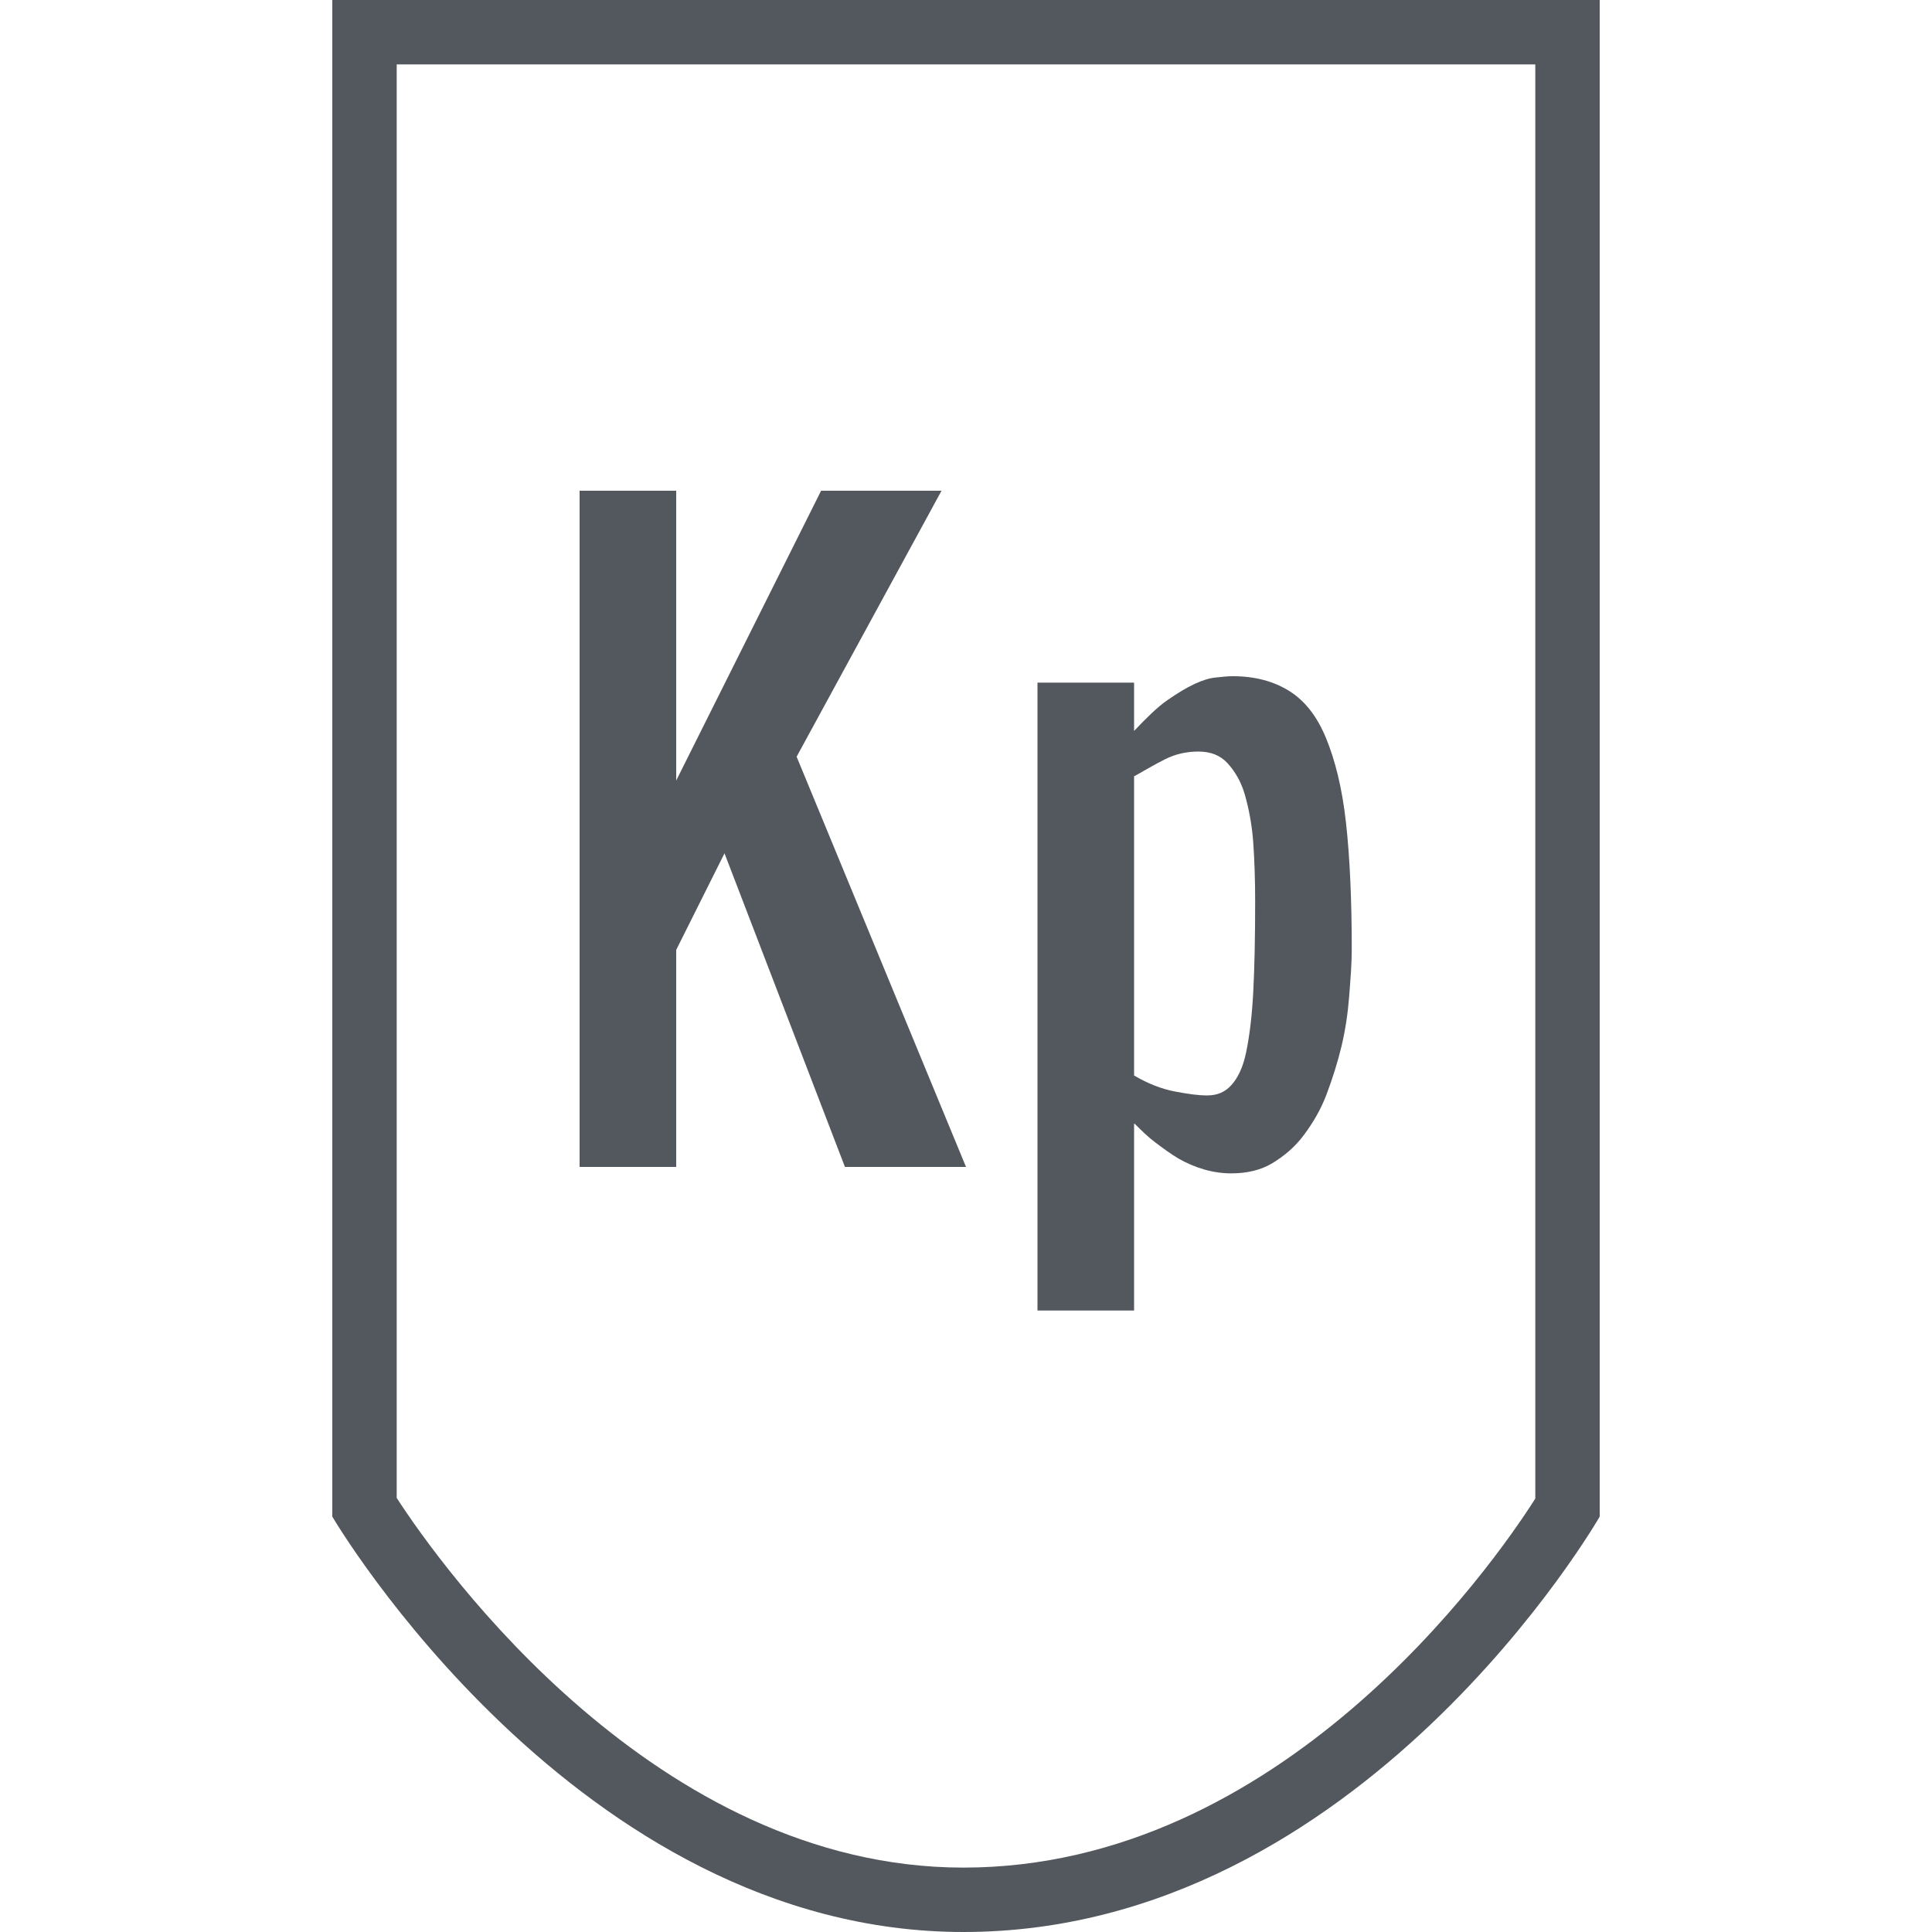 <?xml version="1.0" encoding="utf-8"?>
<!-- Generator: Adobe Illustrator 20.1.0, SVG Export Plug-In . SVG Version: 6.00 Build 0)  -->
<svg version="1.1" xmlns="http://www.w3.org/2000/svg" xmlns:xlink="http://www.w3.org/1999/xlink" x="0px" y="0px"
	 viewBox="0 0 300 300" enable-background="new 0 0 300 300" xml:space="preserve">
<g id="_x31_" display="none">
	<path display="inline" fill="#53585E" d="M260.9,111.6V83.9h-41.3c-3.2-11.6-9.1-22.1-17.2-30.7l18-10.4l-2.3-4L199,49.9V27.8h-4.6
		v18.3c-8.9-6.9-19.2-12.1-30.6-14.3V0h-27.6v31.8c-11.2,2.1-21.3,6.9-30.1,13.5V25.2h-4.6v22.1l-19.1-11l-2.3,4L99,51.2
		c-9.1,8.9-15.6,20.2-19.1,32.7H39.1v27.6h38.7c1.7,14.8,7.8,28.3,17.1,39L75,162.1l2.3,4L96.4,155v22.1h4.6V157
		c9.7,8.8,21.7,15.2,35.2,17.7v111.5H97.8V300h104.4v-13.8h-38.4V174.7c10.3-2,19.7-6.3,28-12.2v16.7h4.6v-20.5
		c0.4-0.3,0.8-0.6,1.2-1l18,10.4l2.3-4l-16.5-9.5c11.3-11.3,18.5-26.4,20.4-43.1H260.9z M190.5,54.8L173,65l2.3,4l19.1-11
		c0,0,0.1,0,0.1,0.1v22h4.6V63.5c4.9,6,8.6,12.9,11,20.4h-46.2V41.3C173.9,43.6,182.9,48.4,190.5,54.8z M101.5,62.3v15.1h4.6V57.2
		c0.4-0.4,0.9-0.7,1.4-1.1l17.8,10.3l2.3-4L111.3,53c7.3-5.6,15.7-9.8,24.9-11.8v42.8H89.5C92.1,75.9,96.2,68.6,101.5,62.3z
		 M106.2,149.4l16.3-9.4l-2.3-4l-17.3,10c-0.7-0.7-1.2-1.5-1.9-2.3v-18.8h-4.6v12.8c-5-7.7-8.2-16.6-9.4-26.2h49.2v53.8
		C124.7,162.8,114.4,157.2,106.2,149.4z M196.4,146.2V127h-4.6v22.1l-19.1-11.1l-2.3,4l18.8,10.8c-7.3,5.8-15.9,10.2-25.3,12.3
		v-53.7h48.7C210.8,124.8,205.1,136.8,196.4,146.2z"/>
</g>
<g id="_x32_" display="none">
	<path display="inline" fill="#53585E" d="M244,0H66H56v141.9V300h10V141.9h178V0z M234,131.9H66V10h168V131.9z"/>
</g>
<g id="_x33_" display="none">
	<path display="inline" fill="#53585E" d="M226.2,63.2L83.8,0h-10v300h10V126.6L226.2,63.2z M201.6,63.2L83.8,115.7v-105L201.6,63.2
		z"/>
</g>
<g id="_x34_" display="none">
	<g display="inline">
		<path fill="#53585E" d="M0,0v300h300V0H0z M295,295H5V5h290V295z"/>
		<polygon fill="#53585E" points="150,294.5 186.1,186.1 294.5,150 186.1,113.9 150,5.5 113.9,113.9 5.5,150 113.9,186.1 		"/>
	</g>
</g>
<g id="_x35_" display="none">
	<path display="inline" fill="#53585E" d="M295.3,300L172.8,145.3L285.9,0h-96.5l-1.8,2.5h-21.4L96.6,97.3V0H14.9v2.5H4.5v279.4
		h10.4V300h81.6V185l69.3,96.3l0.4,0.5h10.2l13.1,18.1H295.3z M79.9,157.5v121.8H7V5h72.8v119.3L167.5,5h85.9L149.9,137.8L262,279.4
		h-94.5L79.9,157.5z"/>
</g>
<g id="_x36_" display="none">
	<path display="inline" fill="#53585E" d="M331.3,300L289,0h-81.9l-0.6,2.1h-19.9L143,144.7L100.1,0H17.4l-0.3,2.1h-5.8l-42.1,278
		l-0.2,1.4h5.8l-2.8,18.5h76l22.7-159.3l40.6,139.9l0.3,0.9h8.9l5.4,18.5h51.3l38.3-126.7l12.1,107.1l0.1,1.1h22.1l2.1,18.5H331.3z
		 M211.2,114.1l-2.4-0.2l-50,165.2h-45.5L65.5,113.9L63,114L39.5,279h-67.6L13.4,4.6h74.4l49.5,167.1L188.5,4.6h73.6L300.7,279
		h-70.9L211.2,114.1z"/>
</g>
<g id="_x37_" display="none">
	<g display="inline">
		<path fill="#53585E" d="M208.4,137.6c35-13.5,49-31.5,49-63.5C257.4,28.3,223.2,0,167,0H30.3v5.6h-4.5V285h4.5v15H167
			c67.5,0,107.5-31.9,107.5-85.4C274.5,174.1,252.9,149.3,208.4,137.6z M28.3,8.1h125c50.7,0,82.2,25.8,82.2,67.2
			c0,29-12.5,45.1-44.4,57.4l-3.6,1.4l3.8,1c41,10.7,60.1,32.9,60.1,69.8c0,48.6-36.6,77.6-98,77.6h-125V8.1z"/>
		<path fill="#53585E" d="M169.5,89.9c0-17.7-12.1-29.1-30.8-29.1H98v57.8h40.7C157.4,118.6,169.5,107.3,169.5,89.9z M167,89.9
			c0,15.9-11.1,26.2-28.3,26.2h-30.2V63.3h30.2C155.9,63.3,167,73.7,167,89.9z"/>
		<path fill="#53585E" d="M180.7,197.9c0-19.9-12.8-30.3-37-30.3H98v60.7h45.7C167.9,228.2,180.7,217.7,180.7,197.9z M143.7,225.7
			h-35.2v-50.3h48.2c4.3,0,8.2,0.5,11.8,1.1c6.4,4.7,9.7,11.8,9.7,21.3C178.2,216.1,166.3,225.7,143.7,225.7z"/>
	</g>
</g>
<g id="_x38_" display="none">
	<path display="inline" fill="#53585E" d="M152.6,90.4L252.9,0H57.1h-3h-7v300h10V181.5h195.7L152.6,90.4z M57.1,10h169.7
		l-89.1,80.3l89.2,81.2H57.1V10z"/>
</g>
<g id="_x39_" display="none">
	<path display="inline" fill="#53585E" d="M281.1,264c-4.9-5.8-11.3-12.1-16.5-17.8c-1.5-1.7-2.8-3.6-4.5-5.1
		c-2-1.7-4.6-2.5-6.7-4.1c-8-6.4-10.4-13.1-11.1-19.4c3.1-1.9,5.8-5.1,6-8c-11.3-12.2-22.7-21.4-34-32.7c-1.1-0.9-2.3,1.9-3.5,0.9
		c-3.8-3.8-7.7-7.6-11.5-11.4c2.1-2-0.8-4.1-2.9-6c0.9-1.5,3.2-0.5,2.2-2.2c-1.4,0.7-1.6-1.1-2.5-1.9c-4.1-3.7-9.3-8.6-11.5-11.5
		c-1-0.8-1.9,2.5-2.9,1.6c-0.5-1,2-1.9,0.3-2.9c-8-8.4-16.1-15.8-24.1-23.2c4.6-7.1,13.7-14.1,20.5-21c0.5-0.5,1.3-1,1.6-1.6
		c0.2-0.2,0-1.2,0-1.3c4.1-5,10.6-9.6,15-14.3c1.6-1.8,2.8-3.8,4.8-4.8c2.2-1.1,1.3,3.6,3.5,3.5c3.1,0.1,2.8-0.4,6-3.5
		c5.2-4.9,11.8-11.9,16.2-16.9c17.8-19.9,41-40,57.2-60.4c-21.7,16.8-44,44.8-65.5,62.4c-2.6-1.7-2-4.3-4.4-5.1
		c-1.9-1.3-1.9,1.6-3.5,1.6l-6.4-6.4c-1.6,1.8-1.6,2.2-3.5,3.5c2.1,2.1,4.2,4.2,6.4,6.4c-1.1,2-3,4.2-5.1,5.7
		c-1,0.8-2.4,1.1-3.2,1.9c-0.9,0.8-1.2,2.2-1.9,3.2c-5.5,7.3-14.2,12.9-20.7,20.7c-1.6,1-3.2-1.3-4.8-1
		c-6.8,7.1-13.5,13.5-20.3,19.8c-6.8-6.3-13.5-12.7-20.3-19.8c-1.6-0.4-3.2,2-4.8,1c-6.4-7.8-15.1-13.3-20.7-20.7
		c-0.7-1-1-2.3-1.9-3.2c-0.8-0.8-2.1-1.1-3.2-1.9c-2.1-1.6-4-3.8-5.1-5.7c2.1-2.1,4.2-4.2,6.4-6.4c-1.9-1.3-1.9-1.7-3.5-3.5
		c-2.1,2.1-4.2,4.3-6.4,6.4c-1.6,0-1.6-2.9-3.5-1.6c-2.4,0.8-1.8,3.4-4.4,5.1C61.1,44.8,38.8,16.8,17.1,0
		c16.3,20.5,39.5,40.5,57.2,60.4c4.5,5,11.1,12,16.2,16.9c3.3,3.1,2.9,3.6,6,3.5c2.2,0.1,1.3-4.6,3.5-3.5c2,1,3.1,3,4.8,4.8
		c4.4,4.7,10.9,9.3,15,14.3c0,0-0.2,1,0,1.3c0.3,0.6,1.1,1.1,1.6,1.6c6.8,6.9,16,13.8,20.5,21c-8,7.4-16.1,14.9-24.1,23.2
		c-1.7,1,0.8,1.9,0.3,2.9c-1,0.9-1.9-2.4-2.9-1.6c-2.2,2.8-7.3,7.7-11.5,11.5c-0.9,0.8-1.2,2.6-2.5,1.9c-0.9,1.8,1.3,0.8,2.2,2.2
		c-2.1,2-4.9,4-2.9,6c-3.8,3.8-7.6,7.6-11.5,11.4c-1.1,1-2.3-1.8-3.5-0.9c-11.4,11.3-22.7,20.5-34,32.7c0.3,2.8,3,6.1,6,8
		c-0.7,6.3-3.1,13-11.1,19.4c-2.1,1.6-4.7,2.4-6.7,4.1c-1.7,1.5-2.9,3.4-4.5,5.1c-5.2,5.7-11.6,12-16.5,17.8
		c-5.2,6.2-12.9,10.4-14.6,17.2c4,3.7,8.9,6.3,13.4,9.5c4.4,3.1,8.2,7.5,13.1,9.2c6.7-6,9.5-14.4,13.7-22c2-3.5,4.1-7.3,6-11.1
		c2-3.9,4-8.3,6.7-11.1c1.7-1.8,4.4-2.9,5.7-5.1c2.4-4,0.5-10.6,2.2-15.6c1.7-4.7,4.5-8.1,9.2-11.1c2.1-0.1,4.2,2.8,6.4,3.2
		c4.2-0.4,10.4-7.1,11.2-11.1c-0.1-2-2.5-4-3.5-6c0.2-3.1,5.2-6.1,6.7-9.2c0.9-1.3,1.9,1.5,2.8,0.9c1.5-0.8-0.8-1.7-1.3-2.5
		c4.1-4.7,8.1-1.1,12.1,0.6c9.1-13.3,7.7-26.7,19.1-39.4c7-7.9,15.1-15.7,22.3-23.8c7.2,8.1,15.3,15.9,22.3,23.8
		c11.3,12.7,9.9,26.1,19.1,39.4c4-1.7,8-5.4,12.1-0.6c-0.5,0.8-2.7,1.7-1.3,2.5c0.9,0.6,1.9-2.2,2.8-0.9c1.5,3.1,6.5,6.1,6.7,9.2
		c-1,2-3.4,4-3.5,6c0.7,4,7,10.7,11.2,11.1c2.1-0.4,4.2-3.3,6.4-3.2c4.7,3,7.6,6.4,9.2,11.1c1.8,5-0.2,11.6,2.2,15.6
		c1.3,2.1,4.1,3.3,5.7,5.1c2.7,2.8,4.7,7.2,6.7,11.1c2,3.8,4.1,7.6,6,11.1c4.1,7.5,6.9,15.9,13.7,22c4.9-1.8,8.7-6.1,13.1-9.2
		c4.5-3.2,9.4-5.8,13.4-9.5C294,274.4,286.3,270.2,281.1,264z M214.2,64.9c-2.1,2.4-7.3,9.8-10.2,8.9
		C205,70.7,211.2,64.2,214.2,64.9z M85.8,64.9c3.1-0.7,9.2,5.8,10.2,8.9C93.1,74.7,87.8,67.3,85.8,64.9z M78.4,219.2
		c-0.2,2.8,3.4,5.1,5.7,5.1C80.8,228.5,74.1,221.3,78.4,219.2z M90.5,215.4c0,2.8-2.8,5.5-5.7,8.3c-2.8-0.8-5.3-3.8-5.1-6.3
		C81.9,212.5,88.2,208.6,90.5,215.4z M209.5,215.4c2.3-6.8,8.5-2.9,10.8,1.9c0.2,2.5-2.3,5.5-5.1,6.4
		C212.4,220.9,209.5,218.1,209.5,215.4z M215.9,224.3c2.3,0.1,6-2.3,5.7-5.1C225.9,221.3,219.2,228.5,215.9,224.3z"/>
</g>
<g id="_x31_0" display="none">
	<path display="inline" fill="#53585E" d="M233,268.5l-25.1-160.3H185V59.3c0,0,0,0,0,0c0-11.8-6.6-22.1-16.4-28
		c2.1-3.2,3.4-6.9,3.4-11C172,9.1,162.4,0,150.5,0S129,9.1,129,20.3c0,3.9,1.2,7.5,3.2,10.6C122,36.7,115,47.1,115,59.3h0v48.9H92.1
		L67,268.5H23V300H277v-31.5H233z"/>
</g>
<g id="_x31_1" display="none">
	<path display="inline" fill="#53585E" d="M242.9,0H57.1L12.9,300h274.3L242.9,0z M223.9,173.1H76.1v-141h147.8V173.1z"/>
</g>
<g id="_x31_2" display="none">
	<path display="inline" fill="#53585E" d="M236.6,150l46.2-80.1h-92.5L150,0l-40.4,69.9H17.2L63.4,150l-46.2,80.1h92.5L150,300
		l40.4-69.9h92.4L236.6,150z M269.8,77.4l-37.6,65.1l-37.6-65.1H269.8z M227.9,150L186,222.6H114L72.1,150L114,77.4H186L227.9,150z
		 M150,15l31.7,54.9h-63.4L150,15z M30.2,77.4h75.1l-37.6,65.1L30.2,77.4z M30.2,222.6l37.6-65.1l37.6,65.1H30.2z M150,285
		l-31.7-54.9h63.4L150,285z M232.3,157.5l37.6,65.1h-75.1L232.3,157.5z"/>
</g>
<g id="_x31_3" display="none">
	<path display="inline" fill="#53585E" d="M300,89.8L209.3,0H90.7L0,89.8h40V300h48.5h123H260V89.8H300z M98.5,290v-66.7
		c0-28.4,23.1-51.5,51.5-51.5s51.5,23.1,51.5,51.5V290H98.5z M250,290h-38.5v-66.7c0-33.8-27.7-61.5-61.5-61.5s-61.5,27.7-61.5,61.5
		V290H50V90h200V290z M94.8,10h110.4l70.5,69.8H24.3L94.8,10z"/>
</g>
<g id="_x31_4" display="none">
	<g display="inline">
		<path fill="#53585E" d="M209.3,0H90.7L0,89.8h40V300h220V89.8h40L209.3,0z M250,290H50V90h200V290z M24.3,79.8L94.8,10h110.4
			l70.5,69.8H24.3z"/>
		<polygon fill="#53585E" points="95.6,151.8 105,133 95.6,133 89.4,145.5 83.1,133 73.7,133 83.1,151.8 		"/>
		<path fill="#53585E" d="M69.8,237.9c2,2.9,4.5,5.1,7.7,6.7s7.1,2.4,11.8,2.4s8.6-0.8,11.8-2.3s5.8-3.7,7.7-6.3s3.4-5.7,4.2-9.2
			s1.3-7.2,1.3-11.1v-3.1h-12.5v3.1c0,2.3-0.2,4.6-0.6,6.9s-1.1,4.2-2.1,6s-2.3,3.2-3.9,4.2s-3.6,1.6-5.9,1.6s-4.3-0.5-5.9-1.6
			s-2.9-2.5-3.9-4.2s-1.7-3.8-2.1-6s-0.6-4.5-0.6-6.9v-31.2c0-3.1,0.2-5.9,0.6-8.2s1.1-4.3,2.1-5.9s2.3-2.7,3.9-3.5s3.6-1.2,5.9-1.2
			s4.3,0.4,5.9,1.2s2.9,2,3.9,3.5s1.7,3.5,2.1,5.9s0.6,5.1,0.6,8.2h12.5c0-4.3-0.5-8.2-1.4-11.8s-2.4-6.6-4.4-9.2s-4.6-4.5-7.8-5.9
			s-7-2.1-11.4-2.1c-4.7,0-8.6,0.8-11.8,2.4s-5.8,3.8-7.7,6.6s-3.4,6.2-4.2,10.2c-0.8,3.9-1.3,8.3-1.3,12.9v25c0,4.7,0.4,9,1.3,12.9
			C66.5,231.7,67.9,235.1,69.8,237.9z"/>
		<path fill="#53585E" d="M137.8,196.9c0.5-0.4,1.1-0.9,1.8-1.3c0.7-0.4,1.4-0.9,2.2-1.3s1.6-0.7,2.5-1c0.9-0.3,1.8-0.4,2.8-0.4
			c0.8,0,1.4,0.2,1.8,0.6c0.4,0.4,0.7,0.9,0.9,1.6s0.3,1.5,0.3,2.4c0,0.9,0,2,0,3.2v45.4h12.5v-48.9c0.5-0.4,1.1-0.9,1.8-1.4
			c0.7-0.5,1.4-1,2.2-1.4c0.8-0.4,1.7-0.8,2.6-1c0.9-0.3,1.8-0.4,2.8-0.4c0.8,0,1.4,0.2,1.8,0.6c0.4,0.4,0.7,0.9,0.9,1.6
			c0.2,0.7,0.3,1.5,0.3,2.4c0,0.9,0.1,1.9,0.1,3v45.6h12.5v-45.5c0-2.7-0.1-5.1-0.2-7.3c-0.1-2.2-0.4-4.1-1-5.7s-1.5-2.8-2.8-3.6
			c-1.3-0.9-3.1-1.3-5.4-1.3c-0.8,0-1.7,0-2.9,0.1c-1.1,0.1-2.4,0.4-3.8,0.9c-1.4,0.5-2.8,1.3-4.4,2.4c-1.5,1.1-3.1,2.7-4.6,4.8
			c-0.3-1.8-0.7-3.2-1.3-4.2c-0.6-1.1-1.2-1.9-2.1-2.5c-0.8-0.6-1.7-1-2.7-1.2s-2.1-0.3-3.3-0.3c-1.9,0-3.7,0.3-5.3,0.8
			c-1.6,0.5-3,1.2-4.3,2c-1.3,0.8-2.5,1.7-3.4,2.6s-1.8,1.8-2.5,2.6v-7.1h-12.5v62.5h12.5V196.9z"/>
		<polygon fill="#53585E" points="223.2,177.4 232.6,158.6 223.2,158.6 217,171.1 210.7,158.6 201.4,158.6 210.7,177.4 		"/>
		<path fill="#53585E" d="M221.2,235.4c-0.6,0.5-1.2,0.8-2,1.1c-0.8,0.2-1.5,0.3-2.3,0.3c-1.2,0-2.3-0.3-3.3-0.9
			c-1-0.6-1.9-1.4-2.6-2.3c-0.8-0.9-1.5-1.9-2-3c-0.6-1.1-1-2.1-1.4-3.1l-9.4,3.1c0.8,3.1,1.9,5.9,3.5,8.3c0.7,1,1.5,2.1,2.4,3.1
			c0.9,1,2,1.9,3.3,2.6c1.3,0.8,2.7,1.4,4.3,1.9c1.6,0.5,3.3,0.7,5.3,0.7c3.1,0,5.9-0.4,8.2-1.3s4.3-2,5.9-3.5s2.7-3.2,3.5-5.2
			s1.2-4.2,1.2-6.5c0-3.3-0.8-6.3-2.5-9c-1.7-2.7-4-5.2-6.9-7.6l-12.5-9.4c-0.7-0.5-1.4-1.2-2.1-2.1c-0.7-0.9-1.1-1.9-1.1-3.2
			c0-1.2,0.2-2.2,0.5-2.9c0.4-0.8,0.8-1.4,1.4-1.9s1.2-0.8,2-1c0.8-0.2,1.5-0.3,2.3-0.3c1.3,0,2.4,0.3,3.4,0.9
			c1,0.6,1.9,1.4,2.7,2.3c0.8,0.9,1.4,2,2,3.1c0.5,1.1,1,2.1,1.3,3l9.4-3.1c-0.4-1.7-1-3.4-1.9-5.4c-0.8-1.9-2-3.7-3.5-5.4
			s-3.3-3-5.5-4.1c-2.2-1.1-4.8-1.6-8-1.6s-5.9,0.4-8.2,1.3c-2.3,0.8-4.3,2-5.9,3.5s-2.7,3.2-3.5,5.2c-0.8,2-1.2,4.2-1.2,6.5
			c0,1,0.1,2.1,0.3,3.3c0.2,1.1,0.7,2.3,1.3,3.5c0.7,1.2,1.6,2.5,2.9,3.8s2.9,2.7,4.9,4.1l12.5,9.4c0.3,0.3,0.7,0.7,1.1,1.1
			c0.4,0.4,0.7,1,1,1.6c0.3,0.6,0.6,1.3,0.8,2s0.3,1.6,0.3,2.5c0,1.2-0.2,2.2-0.5,2.9C222.2,234.2,221.8,234.9,221.2,235.4z"/>
	</g>
</g>
<g id="_x31_5" display="none">
	<path display="inline" fill="#53585E" d="M300,152.1l-22.6-22.8h-8.3l-1.3-4.8c-4.3-15.4-6.6-31.4-4.9-35.1
		c6.4-1.9,12.7-7.3,11.9-13.2c-0.5-3.6-3.4-8-14.8-8c-1,0-2.9-0.2-5.3-0.4c-12.1-1.2-37.2-3.6-53.2,4c-0.2,0.1-0.4,0.2-0.6,0.3
		C182,47.5,157.7,41.2,138,41.2c-24.8,0-41.8,11.7-53.3,26.5c-14.3-2.3-30.4-0.8-39.4,0C42.8,68,41,68.2,40,68.2
		c-11.3,0-14.3,4.3-14.8,8c-0.7,5.8,5.5,11.3,11.9,13.2c1.6,3.7-0.6,19.7-4.9,35.1l-1.4,4.8h-8.3L0,152.1h19.6L5.7,258.8h288.5
		l-13.9-106.7H300z M63.9,217.9H40.1v-26h23.8V217.9z M161.4,217.9h-23.8v-26h23.8V217.9z M253.9,217.9h-23.8v-26h23.8V217.9z"/>
</g>
<g id="_x31_6" display="none">
	<g display="inline">
		<path fill="#53585E" d="M209.3,0H90.7L0,89.8h40V300h220V89.8h40L209.3,0z M250,290H50V90h200V290z M24.3,79.8L94.8,10h110.4
			l70.5,69.8H24.3z"/>
	</g>
	<g display="inline">
		<path fill="#53585E" d="M121.6,247c-3.8,0-7.1-0.4-9.9-1.3s-5.3-2.1-7.4-3.5s-3.9-3.1-5.3-5s-2.6-3.8-3.6-5.7
			c-1.1-2.3-2-4.7-2.6-7.3s-1-5.3-1.2-8.3l15-3.8c0.1,2.3,0.4,4.8,0.8,7.5s1.2,5.1,2.3,7.3s2.6,4.1,4.5,5.5s4.3,2.2,7.3,2.2
			c7.5,0,11.2-3.8,11.2-11.2c0-1.9-0.2-3.6-0.7-5.2s-1.2-3.2-2.1-4.7s-2.1-3-3.5-4.4s-3-2.9-4.9-4.4l-18.8-15c-2-1.5-3.6-3.3-5-5.2
			s-2.6-4-3.5-6.1s-1.6-4.3-2.1-6.6s-0.7-4.4-0.7-6.6c0-3.4,0.6-6.6,1.7-9.6s2.8-5.8,5-8.1s5-4.2,8.2-5.5s7.1-2.1,11.4-2.1
			c3.7,0,6.9,0.4,9.8,1.2s5.3,1.8,7.5,3.1s3.9,2.8,5.4,4.4s2.7,3.3,3.6,5c1.1,2,1.9,4.2,2.5,6.5s1,4.7,1.2,7.2l-15,3.8
			c-0.1-1.9-0.4-4-0.8-6.2s-1.2-4.2-2.3-6.1s-2.6-3.4-4.5-4.7s-4.3-1.8-7.3-1.8c-2,0-3.7,0.3-5.1,0.9s-2.6,1.4-3.5,2.5
			s-1.6,2.3-2,3.7s-0.6,2.8-0.6,4.4c0,2.6,0.6,5.2,1.8,7.8s3.1,5,5.7,7l18.8,15c2.4,1.9,4.5,4,6.4,6.3s3.4,4.7,4.7,7.2
			s2.3,5.1,2.9,7.7s1,5.2,1,7.8c0,3.2-0.5,6.3-1.6,9.3s-2.7,5.6-4.8,7.8s-4.9,4.1-8.2,5.4S126,247,121.6,247z"/>
		<path fill="#53585E" d="M174.8,140.9v57.7l18.8-27.7h15l-16.8,26.2l16.8,48.8h-15l-11.2-36.3l-7.5,10v26.2h-15v-105H174.8z"/>
	</g>
</g>
<g id="_x31_7" display="none">
	<g display="inline">
		<path fill="#53585E" d="M209.3,0H90.7L0,89.8h40V300h220V89.8h40L209.3,0z M250,290H50V90h200V290z M24.3,79.8L94.8,10h110.4
			l70.5,69.8H24.3z"/>
	</g>
	<g display="inline">
		<path fill="#53585E" d="M136.9,197.4h-26.2v48.8h-15v-105h15v45h26.2v-45h15v105h-15V197.4z"/>
		<path fill="#53585E" d="M189.4,182.4h-22.5v-11.2h37.5v11.2l-26.2,52.5h26.2v11.2h-41.2v-11.2L189.4,182.4z"/>
	</g>
</g>
<g id="_x31_8" display="none">
	<path display="inline" fill="#53585E" d="M159.7,151.7v-38.1h54.3V94.3h-54.3v-37h27.7V37.9h-27.7V0h-19.3v37.9h-27.6v19.3h27.6v37
		H86v19.3h54.3v38.1c-36.6,4.8-65,35.8-65,73.6c0,41.2,33.4,74.6,74.6,74.6s74.6-33.4,74.6-74.6
		C224.6,187.5,196.3,156.5,159.7,151.7z"/>
</g>
<g id="_x31_9" display="none">
	<path display="inline" fill="#53585E" d="M223,101.4V83.7h-64.2V0h-17.6v83.7H77v17.6h64.2v63.3c-33.4,4.4-59.3,32.6-59.3,67.2
		c0,37.6,30.5,68.1,68.1,68.1s68.1-30.5,68.1-68.1c0-34.6-25.9-62.8-59.3-67.2v-63.3H223z"/>
</g>
<g id="_x32_0" display="none">
	<path display="inline" fill="#53585E" d="M223.9,87.4V67.6h-64V0h-19.8v67.6h-64v19.8h64v72.3H79.9V300h140.3V159.7h-60.2V87.4
		H223.9z M200.3,280.2H99.7V179.6h100.6V280.2z"/>
</g>
<g id="_x32_1" display="none">
	<path display="inline" fill="#53585E" d="M223.9,87.4V67.6h-64V0h-19.8v67.6h-64v19.8h64v72.3H79.9V300h140.3V159.7h-60.2V87.4
		H223.9z"/>
</g>
<g id="_x32_2" display="none">
	<polygon display="inline" fill="#53585E" points="227.8,210.6 227.8,0 190.8,0 190.8,194 80.6,144.4 80.6,145.2 3.7,188.1 
		22.6,283 83.7,291.5 83.7,291.8 296.3,300 296.3,241.4 	"/>
</g>
<g id="_x32_3" display="none">
	<path display="inline" fill="#53585E" d="M153.5,0c-82.5,0.6-85,300-85,300h163C231.5,300,229.6-0.6,153.5,0z M188.5,168.6
		c-8.3,3.1-19.5-4.1-26.3-17c-10.9-20.6-15.3-28.9-21.2-55.6c-2.5-11.3-6.1-40.7,7-43.8c11-2.6,30.7,17.8,38.8,52.6
		C195.7,143.7,197,165.4,188.5,168.6z"/>
</g>
<g id="_x32_4" display="none">
	<path display="inline" fill="#53585E" d="M231.7,173.1c2.3-7.8,3.6-16,3.6-24.5c0-9.6-1.7-18.9-4.6-27.5l37.1-24.7
		c2.5-1.7,3.4-5,2-7.7c-1.4-2.7-4.6-4-7.4-3l-41.8,14.9c-13.5-19.8-35-33.5-59.9-36.6l-4.7-30.8c-0.5-2.9-3-5.1-5.9-5.1
		c-3,0-5.5,2.2-5.9,5.1L139.3,64c-24.9,3.1-46.4,16.9-59.9,36.6L37.6,85.7c-2.8-1-6,0.2-7.4,3c-1.4,2.7-0.5,6,2,7.7L69.3,121
		c-2.9,8.6-4.6,17.9-4.6,27.5c0,8.4,1.3,16.6,3.6,24.3L0,172.7L16.2,252c0,0,3.2,19.8,39.9,19.8c0.4,0,0.8,0,1.3,0
		c4.3-0.1,23.7-0.1,48.9-0.1c50.4,0,124,0.1,146.8,0.1c34.2,0,34.8-19.8,34.8-19.8l12.1-78.8L231.7,173.1z M57.3,261.8l-1.1,0
		c-26.7,0-29.9-11.4-30.1-11.9l-13.8-67.3l46.9,0.1l-26.9,17.9c-2.5,1.7-3.4,5-2,7.7c1.4,2.7,4.5,3.9,7.4,3l41.8-14.9
		c13.5,19.8,35,33.5,59.9,36.6l4.4,28.7c-13.1,0-25.9,0-37.5,0C81,261.8,61.6,261.8,57.3,261.8z M278,250.5l-0.1-0.2l0.1,1
		c-0.5,3.9-6.3,10.5-24.9,10.5l-47.3,0c-15.3,0-32.4,0-49.5,0l4.4-28.7c24.9-3.1,46.4-16.9,59.9-36.6l41.8,14.9c2.8,1,6-0.3,7.4-3
		c1.4-2.7,0.5-6-2-7.7l-26.5-17.7l47.1,0.1L278,250.5z"/>
</g>
<g id="_x32_5" display="none">
	<path display="inline" fill="#53585E" d="M237.5,0c-10.2,0-44.3,0.5-70,0.5s-41.3,33.6-41.3,53.3c0,9,0.2,12.9,1.1,14.5h-18
		l-4.6,99.6c-7.2,4-13.5,9.4-18.3,16L58.6,174c-2.8-1-6,0.3-7.4,3c-1.4,2.7-0.5,6,2,7.7L77.8,201c-1.6,5.3-2.5,10.9-2.5,16.7
		c0,5.8,0.9,11.5,2.5,16.8l-24.6,16.4c-2.5,1.7-3.4,5-2,7.7c1,2.1,3.2,3.3,5.4,3.3l0,0l0,0c0.7,0,1.3-0.1,2-0.3l27.8-10
		c8.8,12,22,20.4,37.3,22.9l3.2,20.5c0.4,2.9,3,5.1,5.9,5.1c3,0,5.5-2.2,5.9-5.1l3.1-20.5c15.3-2.4,28.6-10.9,37.3-22.9l27.8,9.9
		c0.7,0.2,1.3,0.3,2,0.3l0,0l0,0c2.2,0,4.3-1.2,5.4-3.3c1.4-2.7,0.5-6-2-7.7l-24.6-16.4c1.6-5.3,2.5-10.9,2.5-16.8
		c0-5.8-0.9-11.5-2.5-16.8l24.6-16.4c2.5-1.7,3.4-5,2-7.7c-1.4-2.7-4.5-4-7.4-3l-27.8,9.9c-5.8-8-13.8-14.2-22.9-18.3l-4.5-97.3H135
		c6.2-2.4,16-17.9,32-23.3c17.4-5.9,40.7-6.1,65.2-6.1C256.7,38.9,251.9,0,237.5,0z M146.2,162.2c-1.4-0.3-2.8-0.9-4.3-1.1
		l-3.1-20.5c-0.5-2.9-3-5.1-5.9-5.1c-3,0-5.5,2.2-5.9,5.1l-3.2,20.5c-3.1,0.5-5.9,1.4-8.8,2.3l3.9-85.1h23.5L146.2,162.2z"/>
</g>
<g id="_x32_6" display="none">
	<path display="inline" fill="#53585E" d="M237.5,0c14.4,0,19.1,38.9-5.4,38.9c-24.5,0-47.9,0.2-65.2,6.1
		c-17.4,5.9-27.4,23.8-33.5,23.8c-6.1,0-7.2,4.8-7.2-15c0-19.7,15.5-53.3,41.3-53.3S227.4,0,237.5,0"/>
	<path display="inline" fill="#53585E" d="M212.4,250.9l-26.3-17.5c1.5-5,2.3-10.2,2.3-15.6c0-5.4-0.8-10.6-2.3-15.6l26.3-17.5
		c2.5-1.7,3.4-5,2-7.7c-1.4-2.7-4.5-4-7.4-3l-29.8,10.6c-5.4-7.2-12.6-12.9-20.8-16.8l-4.6-99.5h-42.6l-4.7,101.8
		c-6.3,3.7-11.9,8.6-16.3,14.5L58.6,174c-2.8-1-6,0.3-7.4,3c-1.4,2.7-0.5,6,2,7.7l26.3,17.5c-1.5,5-2.3,10.2-2.3,15.6
		c0,5.4,0.8,10.7,2.3,15.6l-26.3,17.5c-2.5,1.7-3.4,5-2,7.7c1.4,2.7,4.5,4,7.4,3l29.8-10.6c8.4,11.2,20.8,19.1,35.1,21.5l3.5,22.5
		c0.4,2.9,3,5.1,5.9,5.1c3,0,5.5-2.2,5.9-5.1l3.5-22.5c14.3-2.5,26.7-10.4,35.1-21.5l29.8,10.6c2.8,1,6-0.2,7.4-3
		C215.8,255.9,214.9,252.6,212.4,250.9z M118.8,78.3h23.5l3.9,85.9c-1.4-0.3-2.7-0.9-4.1-1.1l-3.5-22.5c-0.5-2.9-3-5.1-5.9-5.1
		c-3,0-5.5,2.2-5.9,5.1l-3.5,22.5c-3,0.5-5.8,1.4-8.6,2.4L118.8,78.3z M161,250.7c-0.2,0.2-0.4,0.4-0.6,0.5
		c-4.7,3.9-10.1,6.8-16.2,8.4l0,0l0,0c-3.6,1-7.4,1.7-11.4,1.7c-4,0-7.7-0.7-11.4-1.7l0,0l0,0c-6-1.6-11.5-4.5-16.2-8.4
		c-0.2-0.2-0.4-0.3-0.6-0.5c-7.3-6.2-12.6-14.7-14.5-24.4l0,0c-0.6-2.8-0.9-5.6-0.9-8.5c0-2.9,0.3-5.8,0.9-8.5l0,0
		c3.2-16.2,15.5-29,31.3-33.3l0,0v0c3.6-1,7.4-1.7,11.4-1.7c12.9,0,24.4,5.8,32.4,14.7h0l0,0c6.9,7.7,11.2,17.7,11.2,28.8
		C176.4,230.9,170.3,242.7,161,250.7z"/>
</g>
<g id="_x32_7" display="none">
	<path display="inline" fill="#53585E" d="M248.5,243l-32.4-21.6c2.3-7,3.7-14.4,3.7-22.1c0-7.7-1.3-15.2-3.7-22.1l32.4-21.6
		c2.1-1.4,2.8-4.2,1.7-6.4c-1.1-2.3-3.8-3.3-6.2-2.5l-36.6,13.1c-11-15.9-28.3-27-48.3-29.6l-3.7-23.9V82.5l24.1,38.9l24.4-19.1
		l-41-42.1l49.2-30.5L193.2,5.3L151,46.4L122.2,0L97.8,19.1l38.7,39.8L90.8,87.2l19.1,24.4L145.5,77v24.6c-0.2,0.4-0.4,0.8-0.4,1.2
		l-4.2,27.4c-20,2.6-37.4,13.7-48.3,29.6L56,146.7c-2.4-0.8-5,0.2-6.2,2.5c-1.1,2.3-0.4,5,1.7,6.4l32.4,21.6
		c-2.3,7-3.7,14.4-3.7,22.1c0,7.7,1.3,15.2,3.7,22.1L51.5,243c-2.1,1.4-2.8,4.2-1.7,6.4s3.8,3.3,6.1,2.5l36.6-13.1
		c11,15.9,28.3,27,48.3,29.6l4.2,27.4c0.4,2.4,2.5,4.2,4.9,4.2s4.6-1.8,4.9-4.2l4.2-27.4c20-2.6,37.3-13.7,48.3-29.6l36.6,13.1
		c2.4,0.8,5-0.2,6.2-2.5C251.3,247.1,250.6,244.4,248.5,243z M152.4,59.5L152.4,59.5l0,0.1L152.4,59.5L152.4,59.5z M207.4,215.6
		L207.4,215.6L207.4,215.6c-2.1,7.2-5.4,13.8-9.8,19.6l0,0l0,0c-2.2,2.9-4.7,5.6-7.4,8.1c0,0-0.1,0-0.1,0.1
		c-2.7,2.4-5.6,4.6-8.6,6.6c-0.1,0-0.1,0.1-0.2,0.1c-3.1,1.9-6.3,3.5-9.7,4.9c-0.1,0-0.1,0-0.2,0.1c-6.7,2.6-13.9,4.1-21.5,4.1
		c-3.7,0-7.3-0.4-10.7-1l0,0l0,0c-3.7-0.7-7.3-1.7-10.7-3c-0.1,0-0.1,0-0.2-0.1c-3.4-1.3-6.6-3-9.7-4.9c-0.1,0-0.1-0.1-0.2-0.1
		c-3.1-1.9-6-4.1-8.6-6.5c0,0-0.1,0-0.1-0.1c-9.8-9-16.6-21.2-18.8-35c-0.1-0.4-0.1-0.9-0.2-1.3c-0.3-2.6-0.6-5.1-0.6-7.8
		s0.2-5.2,0.6-7.8c0.1-0.4,0.1-0.8,0.2-1.3c2.1-13.8,8.9-26,18.8-35c0,0,0,0,0.1-0.1c2.7-2.4,5.6-4.6,8.6-6.5c0.1,0,0.1-0.1,0.2-0.1
		c3.1-1.9,6.3-3.5,9.7-4.9c0.1,0,0.1,0,0.2-0.1c3.4-1.3,7-2.4,10.7-3h0l0,0c3.5-0.6,7.1-1,10.7-1c7.6,0,14.8,1.5,21.5,4.1
		c0.1,0,0.1,0,0.2,0.1c3.4,1.3,6.7,3,9.7,4.9c0.1,0,0.1,0.1,0.2,0.1c3.1,1.9,6,4.1,8.6,6.5c0,0,0,0,0.1,0.1c9.8,9,16.6,21.2,18.8,35
		c0.1,0.4,0.1,0.9,0.2,1.3c0.3,2.6,0.6,5.1,0.6,7.8c0,2.6-0.2,5.2-0.6,7.8c-0.1,0.4-0.1,0.9-0.2,1.3
		C208.6,210.8,208.1,213.3,207.4,215.6z"/>
</g>
<g id="_x32_8" display="none">
	<path display="inline" fill="#53585E" d="M240.9,156.3c0.2-2.3,0.7-4.5,0.7-6.8c0-2.3-0.5-4.5-0.7-6.8l54.5-50.5
		c4.7-4.4,6-11.3,3-17.1c-2.9-5.7-9.3-8.7-15.6-7.5L211.4,82c-8.3-7.5-17.8-13.6-28.4-17.7L163.5,9.1c-4-11.5-23.1-11.5-27.1,0
		l-19.4,55.2C106.4,68.4,96.9,74.5,88.6,82L17.2,67.6c-6.4-1.2-12.7,1.8-15.6,7.5c-2.9,5.7-1.7,12.7,3,17.1l54.5,50.5
		c-0.2,2.3-0.7,4.5-0.7,6.8c0,2.3,0.5,4.5,0.7,6.8L4.6,206.8c-4.7,4.4-6,11.4-3,17.1c2.9,5.7,9.3,8.8,15.6,7.5L88.6,217
		c8.3,7.5,17.8,13.6,28.4,17.7l19.4,55.2c2,5.7,7.4,9.6,13.5,9.6s11.5-3.8,13.5-9.6l19.4-55.2c10.6-4.1,20.2-10.2,28.4-17.7
		l71.5,14.4c6.3,1.2,12.7-1.8,15.6-7.5c2.9-5.7,1.7-12.7-3-17.1L240.9,156.3z"/>
</g>
<g id="_x32_9" display="none">
	<path display="inline" fill="#53585E" d="M281.1,65.3c0-10.1-3.8-18.4-11.3-24.6c-20.5-17-63.9-13.3-81.6-10.9L193.2,0H18.9
		l33.3,300h90.1l12.1-71.2C175.8,211.8,281.1,125.4,281.1,65.3z M133.9,290H61.2L30.1,10h151.3l-36.2,213.4
		c-0.3,0.2-0.5,0.4-0.6,0.4l0.4,0.5L133.9,290z M156.9,213.8l29.5-173.7c19-2.9,60.2-5.8,77,8.2c5.2,4.3,7.7,9.8,7.7,16.9
		C271.1,114.4,188.7,187.5,156.9,213.8z"/>
</g>
<g id="_x33_0" display="none">
	<path display="inline" fill="#53585E" d="M179.4,42.6c10.6-6.5,13-3,25,0c12,3,18.3,3.3,38.9,3.3c20.6,0,4.3-27.5,2.2-40
		c-2.2-12.5-48.8-1-62.3-1c-13.5,0-38.6,13.5-38.6,13.5l-30.8,23.1l3.3,28h-13l-14.7,206H46.3V300h198v-24.6h-43.6l-28-206h-13.8
		c0.3-1,0.9-2,1.1-3C163.2,48,168.8,49.1,179.4,42.6z"/>
</g>
<g id="_x33_1" display="none">
	<path display="inline" fill="#53585E" d="M229.7,40.9c2.6,0,5.3,0,8.5,0c18.4,0,3.9-24.5,1.9-35.7c-1.9-11.2-43.6-0.8-55.6-0.8
		c-12.1,0-34.4,12-34.4,12l0,0c0,0-0.1,0-0.1,0C71.7,16.4,8.2,79.9,8.2,158.2C8.2,236.5,71.7,300,150,300s141.8-63.5,141.8-141.8
		C291.8,109.4,267.2,66.4,229.7,40.9z M281.8,158.2c0,33.7-12.8,64.4-33.7,87.7h-48L175.1,62h-12.1c0.3-0.9,0.6-1.8,0.7-2.7
		c2.9-16.5,8-15.5,17.4-21.3c9.5-5.8,11.6-2.7,22.4,0c0.3,0.1,0.5,0.1,0.8,0.2C249.9,58.9,281.8,104.9,281.8,158.2z M135.7,27.2
		l-13.1,9.9l3,25h-11.6l-13.2,183.9H51.9c-20.9-23.3-33.7-54-33.7-87.7C18.2,90.4,69.7,34.4,135.7,27.2z M77,267.9H223
		c-20.9,14-46,22.1-73,22.1S97.9,281.8,77,267.9z"/>
</g>
<g id="_x33_2" display="none">
	<path display="inline" fill="#53585E" d="M272.2,135.2c-1.9-7.2-9.4-11.4-16.5-9.5c-6,1.6-9.7,7.1-9.7,13h-64.1l-10.8-79.1h-9.4
		c0.3-0.9,0.8-1.7,0.9-2.6c2.8-15.8,7.7-14.9,16.8-20.5c9.1-5.6,11.2-2.6,21.5,0c10.4,2.6,15.7,2.8,33.4,2.8
		c17.7,0,3.7-23.6,1.9-34.4c-1.9-10.8-41.9-0.8-53.5-0.8c-11.6,0-33.1,11.6-33.1,11.6l-26.5,19.9l2.9,24h-13.6l-5.7,79.1H52.9
		c0-6.2-4.1-11.8-10.4-13.2c-7.2-1.6-14.4,3.1-16,10.4c-0.7,3.2-16.3,79.2,22.9,127.1c20,24.5,50.2,37,89.6,37c0.6,0,1.2,0,1.8,0
		c52.2-0.5,90.3-16,113.1-46.2C290.6,205.3,273,138,272.2,135.2z"/>
</g>
<g id="_x33_3" display="none">
	<path display="inline" fill="#53585E" d="M180.5,134.4L260.8,0L111.5,51.9l47.9,17L57.1,152.3l106.6,2.9l-45.3,42.7
		c-7.5-3.9-15.9-6.4-25-6.4c-30,0-54.3,24.3-54.3,54.3c0,30,24.3,54.3,54.3,54.3c30,0,54.3-24.3,54.3-54.3
		c0-13.2-4.9-25.1-12.7-34.5l80.5-75.9L180.5,134.4z M171.1,73L171.1,73L171.1,73L171.1,73z M114.7,132.7L114.7,132.7l58.1-47.4
		l6.8,49.1L114.7,132.7z"/>
</g>
<g id="_x33_4" display="none">
	<g display="inline">
		<path fill="#53585E" d="M51.6,0v235.5c0,0,37.8,64.5,98,64.5c61.8,0,98.8-64.5,98.8-64.5V0H51.6z M238.4,232.7
			c-6.8,10.7-39.6,57.3-88.8,57.3c-47.7,0-81-46.6-88-57.4V10h176.8V232.7z"/>
		<path fill="#53585E" d="M97.1,124.9c0.9,2.1,2.1,4.2,3.5,6.1s3.1,3.7,5,5.2l18.8,15c1.9,1.5,3.5,3,4.9,4.4s2.6,2.9,3.5,4.4
			s1.6,3.1,2.1,4.7s0.7,3.4,0.7,5.2c0,7.5-3.8,11.2-11.2,11.2c-3,0-5.4-0.7-7.3-2.2s-3.4-3.3-4.5-5.5s-1.9-4.7-2.3-7.3
			s-0.7-5.1-0.8-7.5l-15,3.8c0.2,2.9,0.5,5.7,1.2,8.3s1.5,5,2.6,7.3c0.9,2,2.1,3.9,3.6,5.7s3.2,3.5,5.3,5s4.6,2.6,7.4,3.5
			s6.2,1.3,9.9,1.3c4.5,0,8.4-0.7,11.7-2s6-3.2,8.2-5.4s3.8-4.9,4.8-7.8s1.6-6,1.6-9.3c0-2.6-0.3-5.2-1-7.8s-1.6-5.2-2.9-7.7
			s-2.9-4.9-4.7-7.2s-4-4.4-6.4-6.3l-18.8-15c-2.5-2-4.4-4.4-5.7-7s-1.8-5.2-1.8-7.8c0-1.5,0.2-3,0.6-4.4s1.1-2.6,2-3.7
			s2.1-1.9,3.5-2.5s3.1-0.9,5.1-0.9c3,0,5.4,0.6,7.3,1.8s3.4,2.8,4.5,4.7s1.9,3.9,2.3,6.1s0.7,4.2,0.8,6.2l15-3.8
			c-0.2-2.5-0.6-4.9-1.2-7.2s-1.5-4.4-2.5-6.5c-0.9-1.7-2.1-3.3-3.6-5s-3.3-3.1-5.4-4.4s-4.6-2.3-7.5-3.1s-6.1-1.2-9.8-1.2
			c-4.3,0-8.1,0.7-11.4,2.1s-6,3.2-8.2,5.5s-3.9,5-5,8.1s-1.7,6.3-1.7,9.6c0,2.2,0.2,4.4,0.7,6.6S96.1,122.8,97.1,124.9z"/>
		<path fill="#53585E" d="M161.5,176.7c0.4,2,1.1,4,2,6.1s2.2,3.8,3.8,5.4s3.8,2.9,6.4,3.9s5.7,1.5,9.5,1.5s6.9-0.5,9.5-1.5
			s4.7-2.3,6.4-3.9s2.9-3.4,3.8-5.4s1.6-4.1,2-6.1s0.7-3.9,0.7-5.8s0.1-3.4,0.1-4.6v-22.5c0-1.2,0-2.8-0.1-4.6s-0.3-3.8-0.7-5.8
			s-1.1-4-2-6.1s-2.2-3.8-3.8-5.4s-3.8-2.9-6.4-3.9s-5.7-1.5-9.5-1.5s-6.9,0.5-9.5,1.5s-4.7,2.3-6.4,3.9s-2.9,3.4-3.8,5.4
			s-1.6,4.1-2,6.1s-0.7,3.9-0.7,5.8s-0.1,3.4-0.1,4.6v22.5c0,1.2,0,2.8,0.1,4.6S161.1,174.6,161.5,176.7z M175.7,143.8
			c0-1.9,0-3.7,0.1-5.5s0.4-3.4,0.8-4.8s1.2-2.5,2.2-3.4s2.5-1.3,4.3-1.3s3.3,0.4,4.3,1.3s1.8,2,2.2,3.4s0.7,3,0.8,4.8
			s0.1,3.6,0.1,5.5v22.5c0,1.9,0,3.7-0.1,5.5s-0.4,3.4-0.8,4.8s-1.2,2.5-2.2,3.4s-2.5,1.3-4.3,1.3s-3.3-0.4-4.3-1.3s-1.8-2-2.2-3.4
			s-0.7-3-0.8-4.8s-0.1-3.6-0.1-5.5V143.8z"/>
	</g>
</g>
<g id="_x33_5" display="none">
	<g display="inline">
		<path fill="#53585E" d="M51.6,0v235.5c0,0,37.8,64.5,98,64.5c61.8,0,98.8-64.5,98.8-64.5V0H51.6z M238.4,232.7
			c-6.8,10.7-39.6,57.3-88.8,57.3c-47.7,0-81-46.6-88-57.4V10h176.8V232.7z"/>
		<polygon fill="#53585E" points="108.2,143.2 134.4,143.2 134.4,192 149.4,192 149.4,87 134.4,87 134.4,132 108.2,132 108.2,87 
			93.2,87 93.2,192 108.2,192 		"/>
		<path fill="#53585E" d="M189.5,179.1c-0.7,0.6-1.5,1-2.4,1.3s-1.8,0.4-2.8,0.4c-1.5,0-2.8-0.4-4-1.1s-2.2-1.6-3.2-2.8
			s-1.7-2.3-2.4-3.6s-1.2-2.6-1.7-3.8l-11.2,3.8c0.9,3.8,2.3,7.1,4.2,9.9c0.8,1.2,1.8,2.5,2.9,3.7s2.4,2.2,3.9,3.2s3.2,1.7,5.1,2.2
			s4,0.8,6.4,0.8c3.8,0,7-0.5,9.8-1.5s5.2-2.4,7-4.2s3.3-3.8,4.2-6.3s1.4-5,1.4-7.9c0-4-1-7.6-3-10.8s-4.7-6.3-8.3-9.1l-15-11.2
			c-0.8-0.6-1.7-1.5-2.5-2.5s-1.3-2.3-1.3-3.8c0-1.4,0.2-2.6,0.6-3.5s1-1.7,1.7-2.3s1.5-1,2.4-1.3s1.8-0.4,2.8-0.4
			c1.5,0,2.9,0.4,4.1,1.1s2.3,1.7,3.2,2.8s1.7,2.4,2.4,3.7s1.2,2.5,1.6,3.7l11.2-3.8c-0.5-2-1.2-4.1-2.2-6.4s-2.4-4.5-4.2-6.4
			s-3.9-3.6-6.6-5s-5.8-2-9.6-2s-7,0.5-9.8,1.5s-5.2,2.4-7,4.2s-3.3,3.8-4.2,6.3s-1.4,5-1.4,7.9c0,1.2,0.1,2.5,0.4,3.9
			s0.8,2.8,1.6,4.2s1.9,3,3.4,4.6s3.4,3.2,5.9,4.9l15,11.2c0.4,0.4,0.8,0.8,1.3,1.3s0.9,1.2,1.2,1.9s0.7,1.5,0.9,2.4s0.4,1.9,0.4,3
			c0,1.4-0.2,2.6-0.6,3.5S190.2,178.5,189.5,179.1z"/>
	</g>
</g>
<g id="_x33_6">
	<g>
		<path fill="#53585E" d="M51.6,0v235.5c0,0,37.8,64.5,98,64.5c61.8,0,98.8-64.5,98.8-64.5V0H51.6z M238.4,232.7
			c-6.8,10.7-39.6,57.3-88.8,57.3c-47.7,0-81-46.6-88-57.4V10h176.8V232.7z"/>
		<polygon fill="#53585E" points="105,147.5 112.5,132.5 131.2,181.2 150,181.2 123.7,117.5 146.2,76.2 127.5,76.2 105,121.2 
			105,76.2 90,76.2 90,181.2 105,181.2 		"/>
		<path fill="#53585E" d="M176.2,174.5c1,1,2,2,3.2,2.9s2.4,1.8,3.6,2.5s2.6,1.3,4,1.7s2.8,0.6,4.2,0.6c2.4,0,4.6-0.5,6.4-1.6
			s3.5-2.5,4.9-4.4s2.6-3.9,3.5-6.3s1.7-4.9,2.3-7.4s1-5.2,1.2-7.8s0.4-5,0.4-7.3c0-7.7-0.3-14.3-0.9-19.7s-1.7-9.7-3.1-13.1
			s-3.3-5.8-5.7-7.3s-5.3-2.3-8.8-2.3c-0.8,0-1.6,0.1-2.6,0.2s-2,0.4-3.3,1s-2.6,1.4-4.2,2.5s-3.3,2.8-5.2,4.8v-7.5h-15v97.5h15
			V174.5z M176.2,120.5c1.6-0.9,3.1-1.8,4.7-2.6s3.3-1.2,5.2-1.2s3.4,0.6,4.5,1.8s2.1,2.8,2.7,4.9s1.1,4.6,1.3,7.4s0.3,5.9,0.3,9.2
			c0,5.6-0.1,10.3-0.3,14.1s-0.6,6.9-1.1,9.3s-1.3,4-2.3,5.1s-2.2,1.6-3.8,1.6c-1.2,0-2.8-0.2-4.9-0.6s-4.2-1.2-6.4-2.5V120.5z"/>
	</g>
</g>
<g id="_x33_7" display="none">
	<path display="inline" fill="#231F20" d="M238.4,10v222.7c-6.8,10.7-39.6,57.3-88.8,57.3c-47.7,0-81-46.6-88-57.4V10H238.4
		 M248.4,0H51.6v235.5c0,0,37.8,64.5,98,64.5c61.8,0,98.8-64.5,98.8-64.5V0L248.4,0z"/>
	<g display="inline">
		<path fill="#231F20" d="M180,169.8v3.8c0,4.7-0.5,9.1-1.5,13.4s-2.7,7.9-5,11.1s-5.4,5.7-9.3,7.6s-8.6,2.8-14.2,2.8
			s-10.4-1-14.2-2.9s-6.9-4.6-9.3-8s-4-7.5-5-12.2s-1.5-9.9-1.5-15.5v-29.9c0-5.6,0.5-10.8,1.5-15.5s2.7-8.8,5-12.2s5.4-6.1,9.3-8
			s8.6-2.9,14.2-2.9c5.3,0,9.9,0.8,13.7,2.5s6.9,4.1,9.3,7.1s4.2,6.7,5.3,11s1.7,9,1.7,14.2h-15c0-3.8-0.3-7-0.8-9.8s-1.3-5.2-2.5-7
			s-2.7-3.3-4.6-4.2s-4.3-1.4-7.1-1.4s-5.2,0.5-7.1,1.4s-3.5,2.3-4.6,4.2s-2,4.2-2.5,7s-0.8,6.1-0.8,9.8v37.5c0,2.8,0.3,5.6,0.8,8.3
			s1.3,5.1,2.5,7.2s2.7,3.8,4.6,5.1s4.3,1.9,7.1,1.9s5.2-0.6,7.1-1.9s3.5-3,4.6-5.1s2-4.5,2.5-7.2s0.8-5.4,0.8-8.3v-3.8H180z
			 M157.5,71.6h11.2l-11.2,22.5h-15l-11.2-22.5h11.2l7.5,15L157.5,71.6z"/>
	</g>
</g>
<g id="_x33_8" display="none">
	<g display="inline">
		<path fill="#231F20" d="M51.6,0v235.5c0,0,37.8,64.5,98,64.5c61.8,0,98.8-64.5,98.8-64.5V0H51.6z M238.4,232.7
			c-6.8,10.7-39.6,57.3-88.8,57.3c-47.7,0-81-46.6-88-57.4V10h176.8V232.7z"/>
		<path fill="#231F20" d="M129.5,190.4c3.8-1.4,6.9-3.5,9.3-6.3s4-6.3,5-10.5s1.5-9.1,1.5-14.8v-41.2c0-5.6-0.5-10.4-1.5-14.2
			s-2.7-6.9-5-9.3s-5.4-4-9.3-5s-8.6-1.5-14.2-1.5H92.8v105h22.4C120.9,192.5,125.6,191.8,129.5,190.4z M107.8,98.8h7.2
			c3.8,0,6.8,0.5,8.8,1.4s3.6,2.3,4.5,4.2s1.5,4.2,1.7,7s0.2,6.1,0.2,9.8V155c0,4.7-0.1,8.7-0.2,12s-0.7,6-1.6,8.1s-2.4,3.7-4.5,4.6
			s-4.9,1.5-8.7,1.5h-7.5V98.8z"/>
		<polygon fill="#231F20" points="173.4,166.2 180.9,156.2 192.2,192.5 207.2,192.5 190.4,143.7 207.2,117.5 192.2,117.5 
			173.4,145.2 173.4,87.5 158.4,87.5 158.4,192.5 173.4,192.5 		"/>
	</g>
</g>
<g id="_x33_9" display="none">
	<g display="inline">
		<path fill="#231F20" d="M51.6,0v235.5c0,0,37.8,64.5,98,64.5c61.8,0,98.8-64.5,98.8-64.5V0H51.6z M238.4,232.7
			c-6.8,10.7-39.6,57.3-88.8,57.3c-47.7,0-81-46.6-88-57.4V10h176.8V232.7z"/>
		<polygon fill="#231F20" points="93.6,158.8 101.1,143.8 119.9,192.5 138.6,192.5 112.3,128.8 134.9,87.5 116.1,87.5 93.6,132.5 
			93.6,87.5 78.6,87.5 78.6,192.5 93.6,192.5 		"/>
		<path fill="#231F20" d="M163.3,133.1c1.4-1.2,2.8-2.2,4.3-3.1s3.2-1.3,5.1-1.3c1.4,0,2.5,0.2,3.3,0.6s1.3,1,1.7,1.7
			s0.6,1.5,0.6,2.4s0.1,1.8,0.1,2.8v56.2h15v-63.9c0-1.5-0.3-3-0.8-4.5s-1.2-2.8-2.2-3.9s-2.1-2-3.4-2.7s-2.8-1-4.5-1
			c-0.9,0-1.9,0-3.1,0.1s-2.5,0.4-4.1,1s-3.3,1.5-5.3,2.7s-4.2,3-6.7,5.3v-8.1h-15v75h15V133.1z"/>
		<rect x="206.4" y="91.2" fill="#231F20" width="15" height="15"/>
		<rect x="206.4" y="117.5" fill="#231F20" width="15" height="75"/>
	</g>
</g>
<g id="_x34_0" display="none">
	<g display="inline">
		<path fill="#231F20" d="M51.6,0v235.5c0,0,37.8,64.5,98,64.5c61.8,0,98.8-64.5,98.8-64.5V0H51.6z M238.4,232.7
			c-6.8,10.7-39.6,57.3-88.8,57.3c-47.7,0-81-46.6-88-57.4V10h176.8V232.7z"/>
		<polygon fill="#231F20" points="135,158.8 142.5,143.8 161.2,192.5 180,192.5 153.7,128.8 176.2,87.5 157.5,87.5 135,132.5 
			135,87.5 120,87.5 120,192.5 135,192.5 		"/>
	</g>
</g>
<g id="_x34_1" display="none">
	<g display="inline">
		<path fill="#231F20" d="M51.6,0v235.5c0,0,37.8,64.5,98,64.5c61.8,0,98.8-64.5,98.8-64.5V0H51.6z M238.4,232.7
			c-6.8,10.7-39.6,57.3-88.8,57.3c-47.7,0-81-46.6-88-57.4V10h176.8V232.7z"/>
		<polygon fill="#231F20" points="129.4,109.6 144.4,192.5 155.6,192.5 170.6,109.6 170.6,192.5 185.6,192.5 185.6,87.5 164.9,87.5 
			150,167.9 135.1,87.5 114.4,87.5 114.4,192.5 129.4,192.5 		"/>
	</g>
</g>
<g id="_x34_2" display="none">
	<path display="inline" fill="#231F20" d="M150,300c82.8,0,150-67.2,150-150S232.8,0,150,0S0,67.2,0,150S67.2,300,150,300"/>
	<path display="inline" fill="#231F20" d="M150,300c82.8,0,150-67.2,150-150S232.8,0,150,0S0,67.2,0,150S67.2,300,150,300z"/>
</g>
<g id="_x34_3" display="none">
	<path display="inline" fill="#231F20" d="M150,10c77.2,0,140,62.8,140,140s-62.8,140-140,140S10,227.2,10,150S72.8,10,150,10
		 M150,0C67.2,0,0,67.2,0,150s67.2,150,150,150s150-67.2,150-150S232.8,0,150,0L150,0z"/>
</g>
<g id="_x34_4" display="none">
	<path display="inline" fill="#231F20" d="M150,0C67.2,0,0,67.2,0,150c0,82.8,67.2,150,150,150s150-67.2,150-150
		C300,67.2,232.8,0,150,0z M10,150C10,72.8,72.8,10,150,10c0,67.9,0,211.9,0,280C72.8,290,10,227.2,10,150z"/>
</g>
<g id="_x34_5" display="none">
	<path display="inline" fill="#231F20" d="M150,0C67.2,0,0,67.2,0,150c0,82.8,67.2,150,150,150s150-67.2,150-150
		C300,67.2,232.8,0,150,0z M150,150c0,53,0,105.9,0,140c-77.2,0-140-62.8-140-140C10,72.8,72.8,10,150,10s140,62.8,140,140
		C246.4,150,200.8,150,150,150z"/>
</g>
<g id="_x34_6" display="none">
	<g display="inline">
		<path fill="#231F20" d="M51.6,0v235.5c0,0,37.8,64.5,98,64.5c61.8,0,98.8-64.5,98.8-64.5V0H51.6z M238.4,232.7
			c-6.8,10.7-39.6,57.3-88.8,57.3c-47.7,0-81-46.6-88-57.4V10h176.8V232.7z"/>
		<path fill="#231F20" d="M131.7,190.3c3.7-1.5,6.9-3.5,9.4-6.2s4.6-5.8,5.9-9.5s2.1-7.7,2.1-12.1c0-4.1-0.4-7.6-1.3-10.5
			s-2.2-5.3-3.8-7.4s-3.6-3.7-5.9-5s-4.9-2.5-7.7-3.4c3.4-0.9,6.2-2.1,8.4-3.5s3.9-3,5.2-4.9s2.2-4,2.7-6.3s0.7-4.9,0.7-7.7
			c0-1.9-0.2-3.8-0.6-5.9s-1-4-1.9-5.9s-2.1-3.8-3.7-5.5s-3.5-3.3-5.9-4.6s-5.2-2.4-8.5-3.1s-7.1-1.2-11.5-1.2H92.8v105h26.2
			C123.8,192.5,127.9,191.8,131.7,190.3z M107.8,98.8c3.8,0,7.2,0.1,10.4,0.2s6,0.7,8.3,1.6s4.2,2.4,5.5,4.5s2,4.9,2,8.7
			c0,2.8-0.3,5.2-0.9,7.2s-1.4,3.7-2.3,5.1s-2.1,2.5-3.4,3.3s-2.6,1.5-4,1.9s-2.8,0.8-4.2,0.9s-2.7,0.2-4,0.2h-7.5V98.8z
			 M107.8,181.2v-37.5h7.5c2.8,0,5.4,0.3,7.7,0.8s4.3,1.5,5.9,2.9s2.9,3.3,3.8,5.7s1.3,5.5,1.3,9.3s-0.4,6.8-1.3,9.3
			s-2.2,4.3-3.8,5.7s-3.6,2.4-5.9,2.9s-4.9,0.8-7.7,0.8H107.8z"/>
		<path fill="#231F20" d="M177.2,133.1c1.4-1.2,2.8-2.2,4.3-3.1s3.2-1.3,5.1-1.3c1.4,0,2.5,0.2,3.3,0.6s1.3,1,1.7,1.7
			s0.6,1.5,0.6,2.4s0.1,1.8,0.1,2.8v56.2h15v-63.9c0-1.5-0.3-3-0.8-4.5s-1.2-2.8-2.2-3.9s-2.1-2-3.4-2.7s-2.8-1-4.5-1
			c-0.9,0-1.9,0-3.1,0.1s-2.5,0.4-4.1,1s-3.3,1.5-5.3,2.7s-4.2,3-6.7,5.3v-8.1h-15v75h15V133.1z"/>
	</g>
</g>
</svg>
